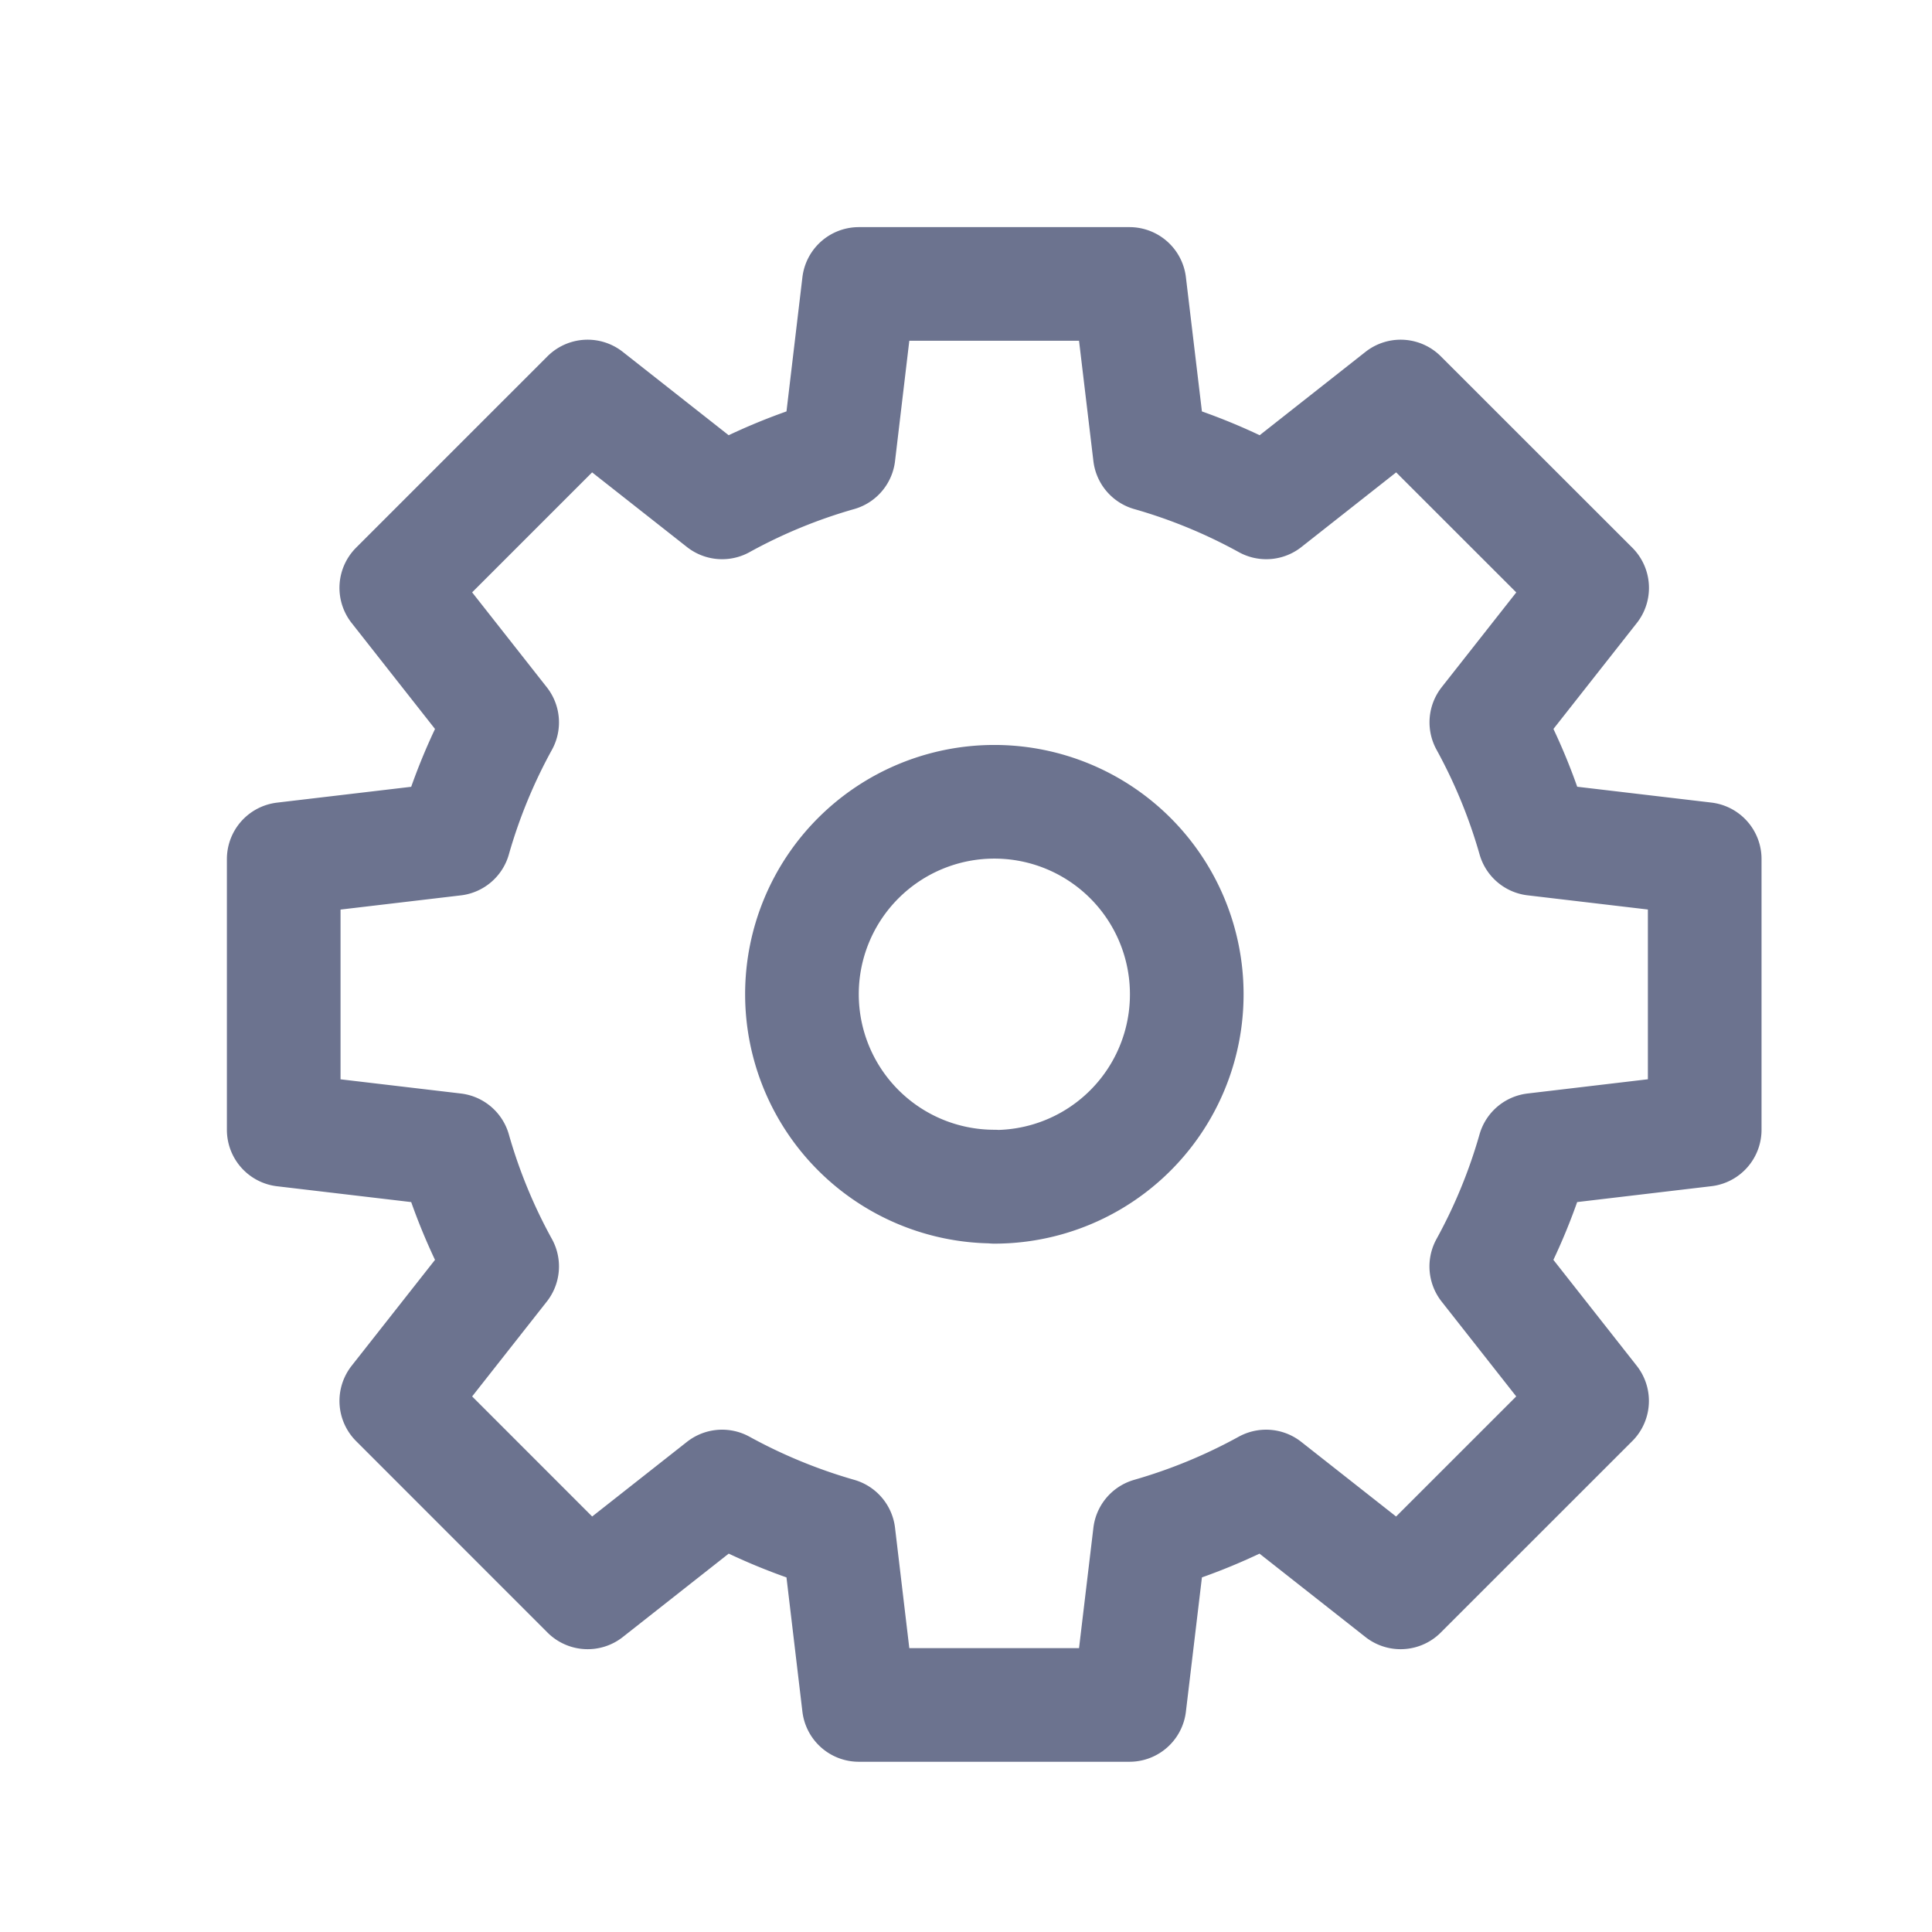 <svg xmlns="http://www.w3.org/2000/svg" xmlns:xlink="http://www.w3.org/1999/xlink" width="34" height="34" viewBox="0 0 34 34">
  <defs>
    <clipPath id="clip-path">
      <rect id="사각형_962" data-name="사각형 962" width="34" height="34" transform="translate(558 2462)" fill="#fff" stroke="#707070" stroke-width="1"/>
    </clipPath>
  </defs>
  <g id="마스크_그룹_89" data-name="마스크 그룹 89" transform="translate(-558 -2462)" clip-path="url(#clip-path)">
    <g id="그룹_2053" data-name="그룹 2053" transform="translate(563 2467)">
      <path id="패스_2189" data-name="패스 2189" d="M767.806,847.64v-4.765l-3-.354a9.894,9.894,0,0,0-.843-2.051l1.862-2.366-3.37-3.368-2.365,1.863a9.841,9.841,0,0,0-2.049-.844l-.358-3h-4.763l-.356,3a9.809,9.809,0,0,0-2.05.844l-2.367-1.863-3.367,3.367,1.863,2.368a9.861,9.861,0,0,0-.844,2.051l-3,.354v4.765l3,.354a9.81,9.81,0,0,0,.844,2.05l-1.863,2.367,3.368,3.369,2.366-1.863a9.956,9.956,0,0,0,2.05.844l.356,3h4.763l.358-3a9.906,9.906,0,0,0,2.046-.844l2.367,1.863,3.37-3.369-1.862-2.367a9.842,9.842,0,0,0,.843-2.05Zm-12.5,1a3.386,3.386,0,1,1,3.385-3.387A3.386,3.386,0,0,1,755.305,848.644Z" transform="translate(-742.806 -832.758)" fill="none" stroke="#6c738f" stroke-linecap="round" stroke-linejoin="round" stroke-width="2"/>
    </g>
  </g>
</svg>
